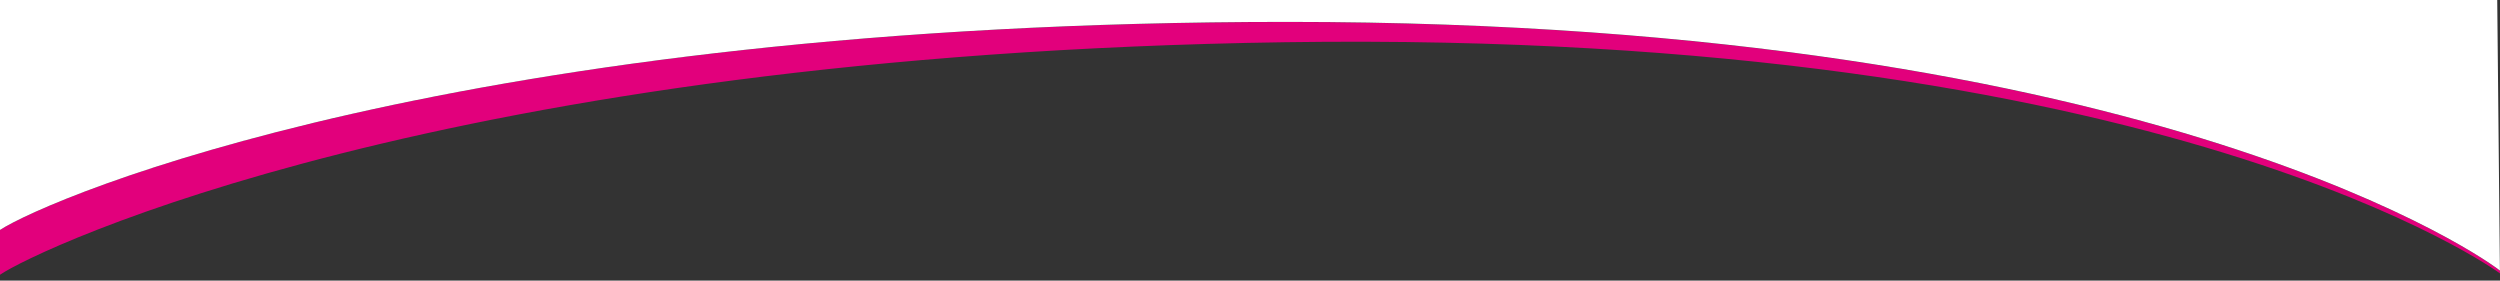 <?xml version="1.0" encoding="utf-8"?>
<!-- Generator: Adobe Illustrator 21.0.0, SVG Export Plug-In . SVG Version: 6.00 Build 0)  -->
<svg version="1.1" id="Capa_1" xmlns="http://www.w3.org/2000/svg" xmlns:xlink="http://www.w3.org/1999/xlink" x="0px" y="0px"
	 viewBox="0 0 2979 334.4" style="enable-background:new 0 0 2979 334.4;" xml:space="preserve">
<rect x="0" y="0" width="2979" height="334.4" fill="#333333" stroke="none"/>
<style type="text/css">
	.st0{fill:#E2007C;}
	.st1{fill:#FFFFFF;}
</style>
<path class="st0" d="M1531.8,50.3C2585.2,34.9,2979,325.8,2979,325.8l-0.1-3.2c-7.5-7.2-401.3-296.4-1444.6-296.4
	C548.1,26.1,58.6,235.7,0,274v53.4C44.1,297,528.8,65,1531.8,50.3z"/>
<path class="st1" d="M1534.3,26.1c1043.3,0,1437.1,289.2,1444.6,296.4L2975.7,0H0v43.5V274C58.6,235.7,548.1,26.1,1534.3,26.1z"/>
</svg>
